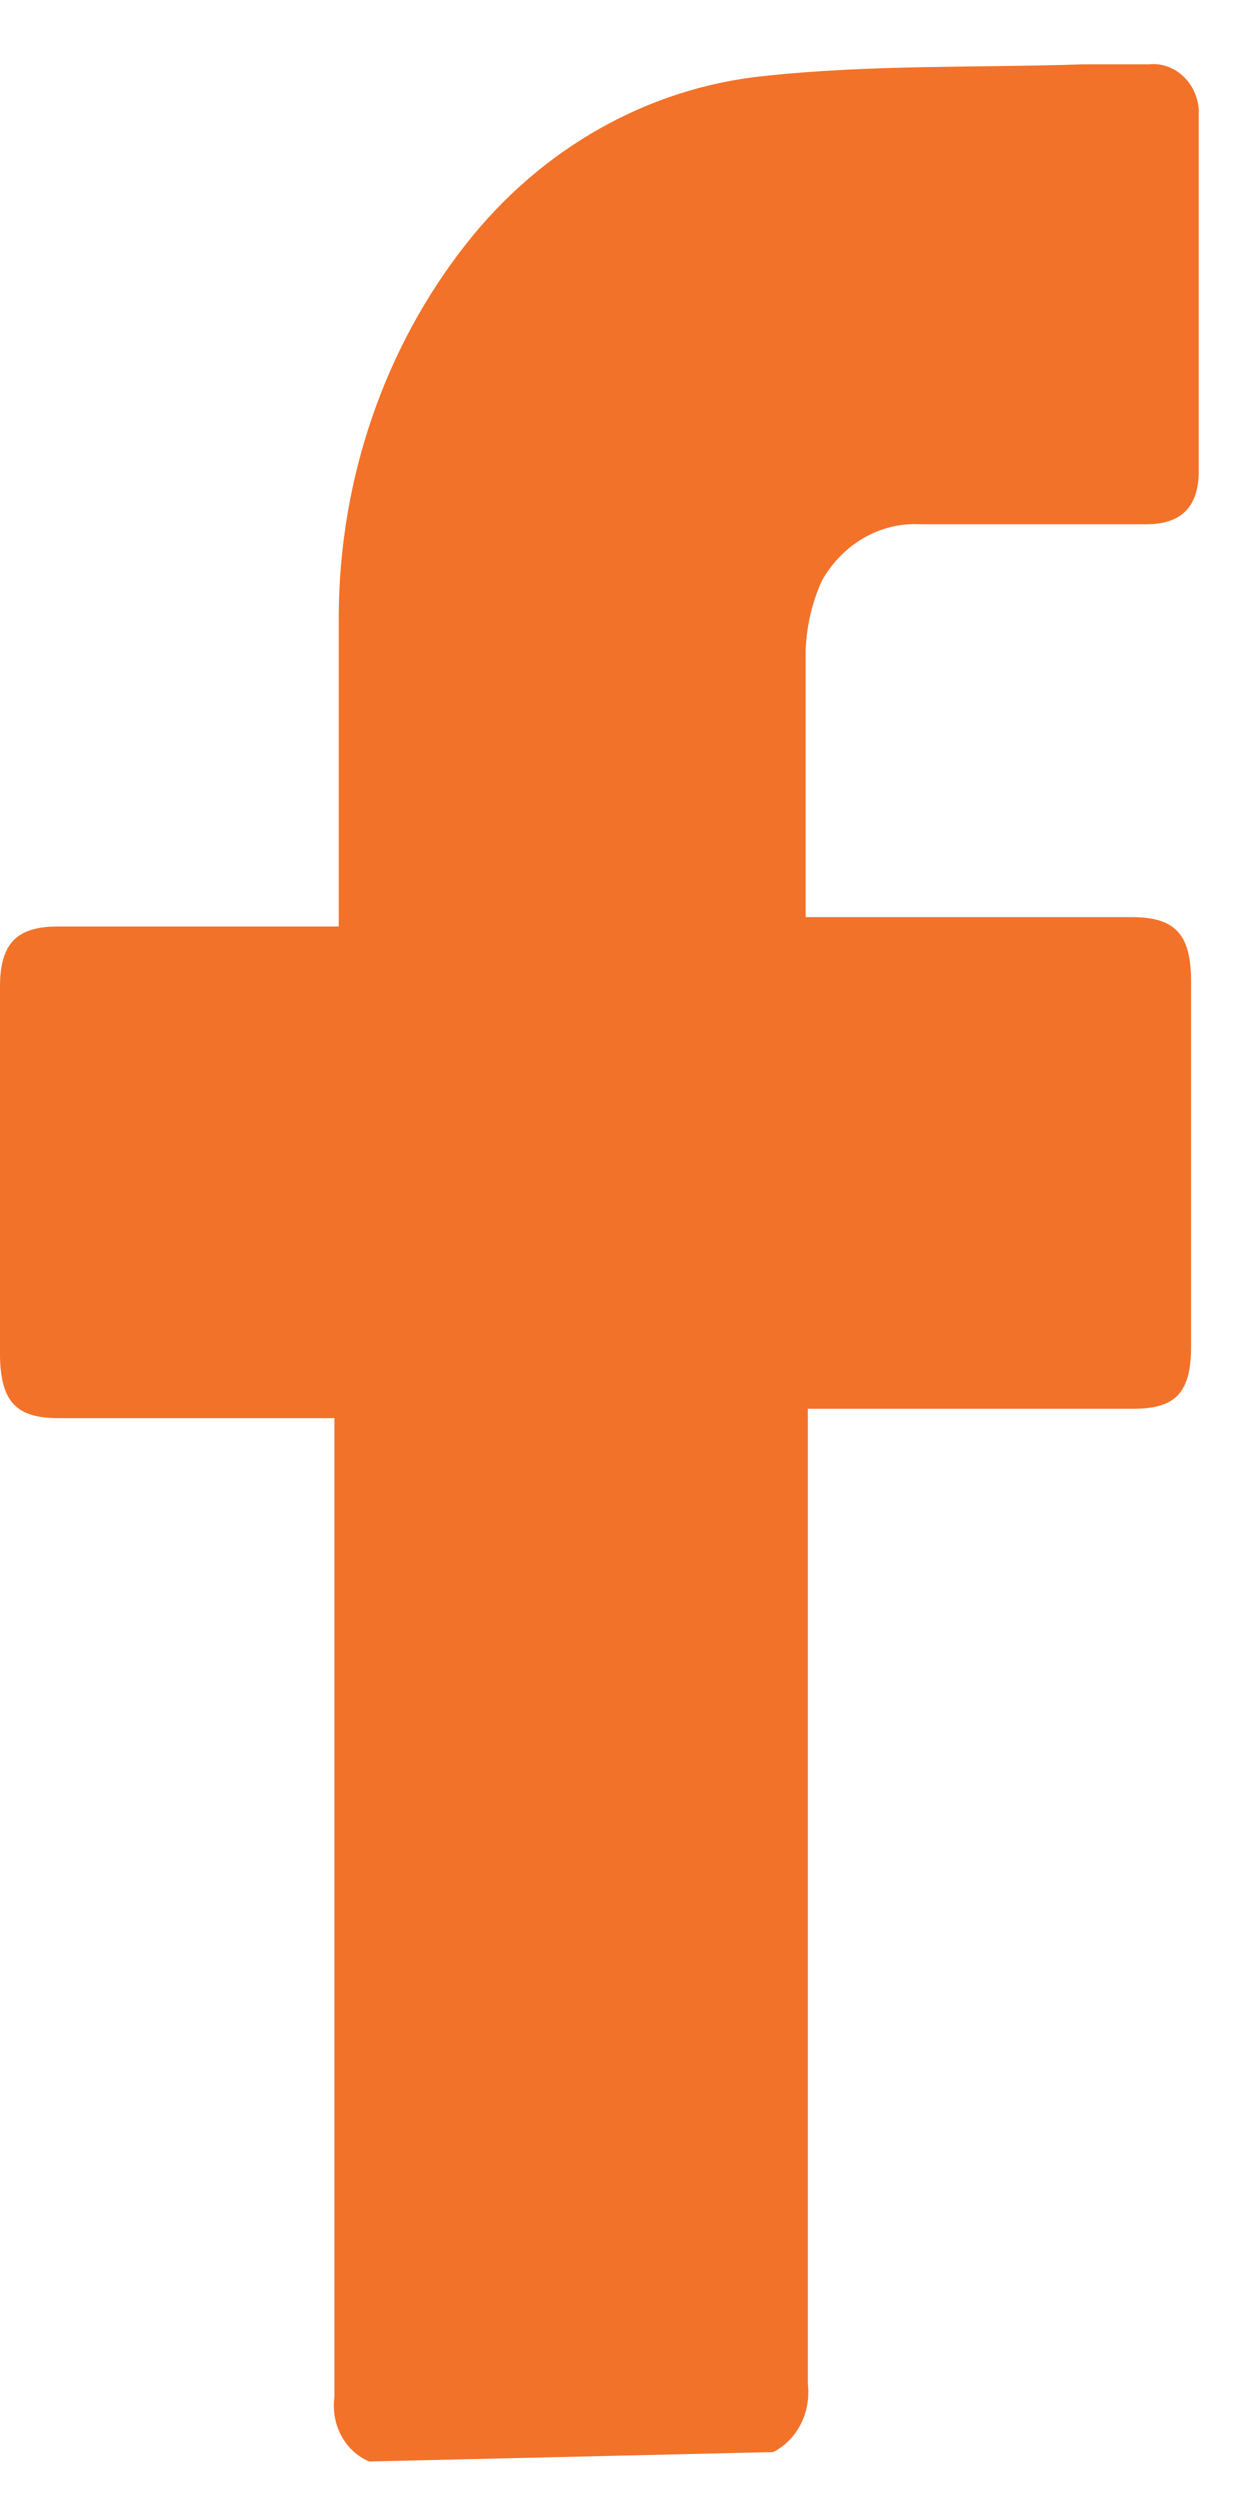 <svg width="15" height="30" viewBox="0 0 15 30" fill="none" xmlns="http://www.w3.org/2000/svg">
<path d="M4.43 29.538C4.29 29.479 4.172 29.37 4.096 29.229C4.02 29.088 3.991 28.923 4.013 28.762V17.018H0.704C0.195 17.018 0.013 16.821 0 16.284V11.838C0 11.316 0.208 11.118 0.691 11.118H4.065V10.794C4.065 9.65 4.065 8.507 4.065 7.364C4.077 5.738 4.617 4.169 5.59 2.932C6.492 1.781 7.773 1.057 9.16 0.913C10.463 0.772 11.766 0.814 12.99 0.772H13.785C13.857 0.764 13.93 0.772 13.999 0.795C14.068 0.818 14.132 0.855 14.188 0.905C14.244 0.955 14.29 1.016 14.324 1.085C14.357 1.155 14.378 1.23 14.385 1.308V1.421C14.385 2.842 14.385 4.254 14.385 5.656C14.385 6.079 14.176 6.291 13.759 6.291C12.847 6.291 11.948 6.291 11.036 6.291C10.802 6.279 10.57 6.336 10.364 6.456C10.158 6.575 9.985 6.752 9.863 6.968C9.745 7.228 9.679 7.512 9.668 7.801C9.668 8.846 9.668 9.918 9.668 11.005H13.577C14.111 11.005 14.293 11.217 14.293 11.782V16.157C14.293 16.708 14.111 16.905 13.603 16.905H9.694V28.607C9.714 28.773 9.684 28.943 9.609 29.09C9.534 29.237 9.418 29.355 9.277 29.425L4.43 29.538Z" fill="#F37229"/>
</svg>
